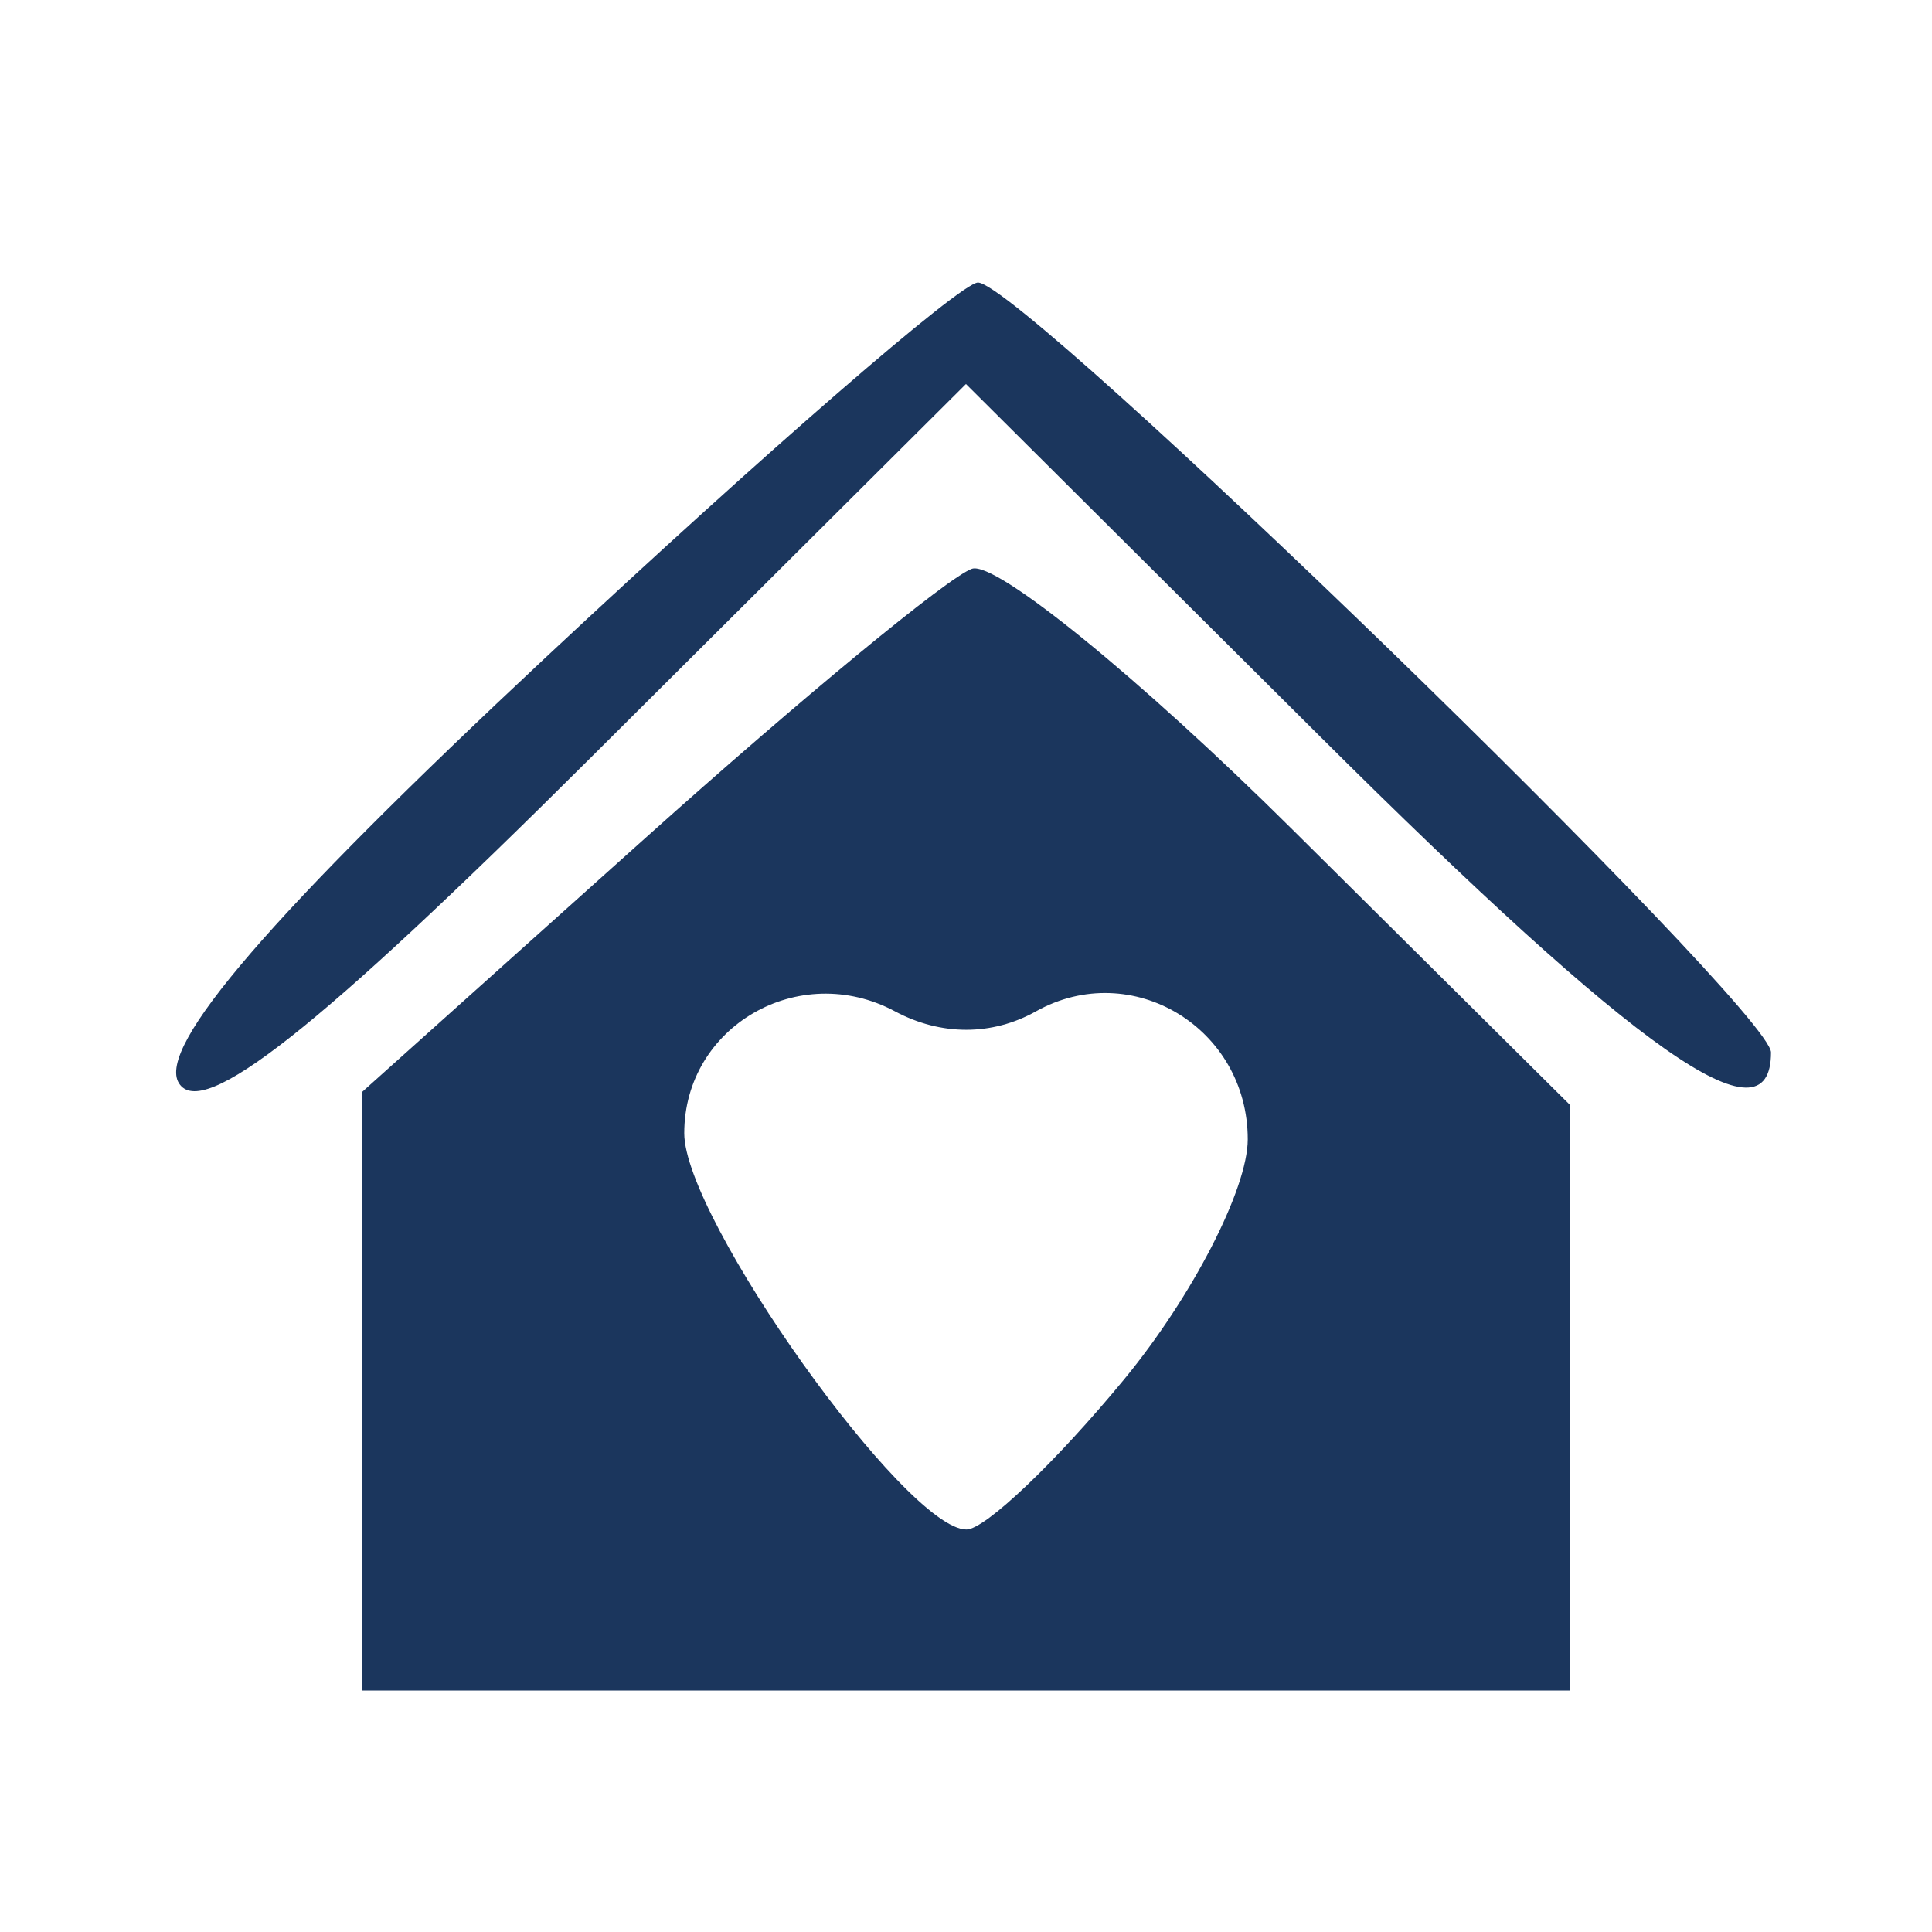 <?xml version="1.0" encoding="UTF-8" standalone="no"?>
<!-- Created with Inkscape (http://www.inkscape.org/) -->

<svg
   version="1.1"
   id="svg1"
   width="48"
   height="48"
   viewBox="0 0 48 48"
   xmlns="http://www.w3.org/2000/svg"
   xmlns:svg="http://www.w3.org/2000/svg">
  <defs
     id="defs1" />
  <g
     id="g1">
    <path
       style="fill:#1b365d;fill-opacity:1"
       d="m 9,34.563 v -7.437 l 7.042,-6.313 c 3.873,-3.472 7.521,-6.479 8.105,-6.682 0.585,-0.203 4.166,2.71 7.958,6.473 L 39,27.446 V 34.723 42 H 24 9 Z M 27.927,34.272 C 29.617,32.222 31,29.538 31,28.307 c 0,-2.77 -2.883,-4.512 -5.263,-3.18 -1.09,0.61 -2.36,0.61 -3.5,0 C 19.852,23.85 17,25.499 17,28.156 17,30.271 22.505,38 24.011,38 c 0.464,0 2.226,-1.678 3.916,-3.728 z M 4.444,26.909 C 3.889,26.011 6.722,22.725 13.569,16.323 19.031,11.218 23.858,7.031 24.295,7.02 25.373,6.993 44,25.073 44,26.147 44,28.491 40.74,26.205 32.769,18.27 L 23.999,9.541 14.624,18.876 C 7.894,25.579 5.022,27.845 4.444,26.909 Z"
       id="path1" />
  </g>
</svg>
